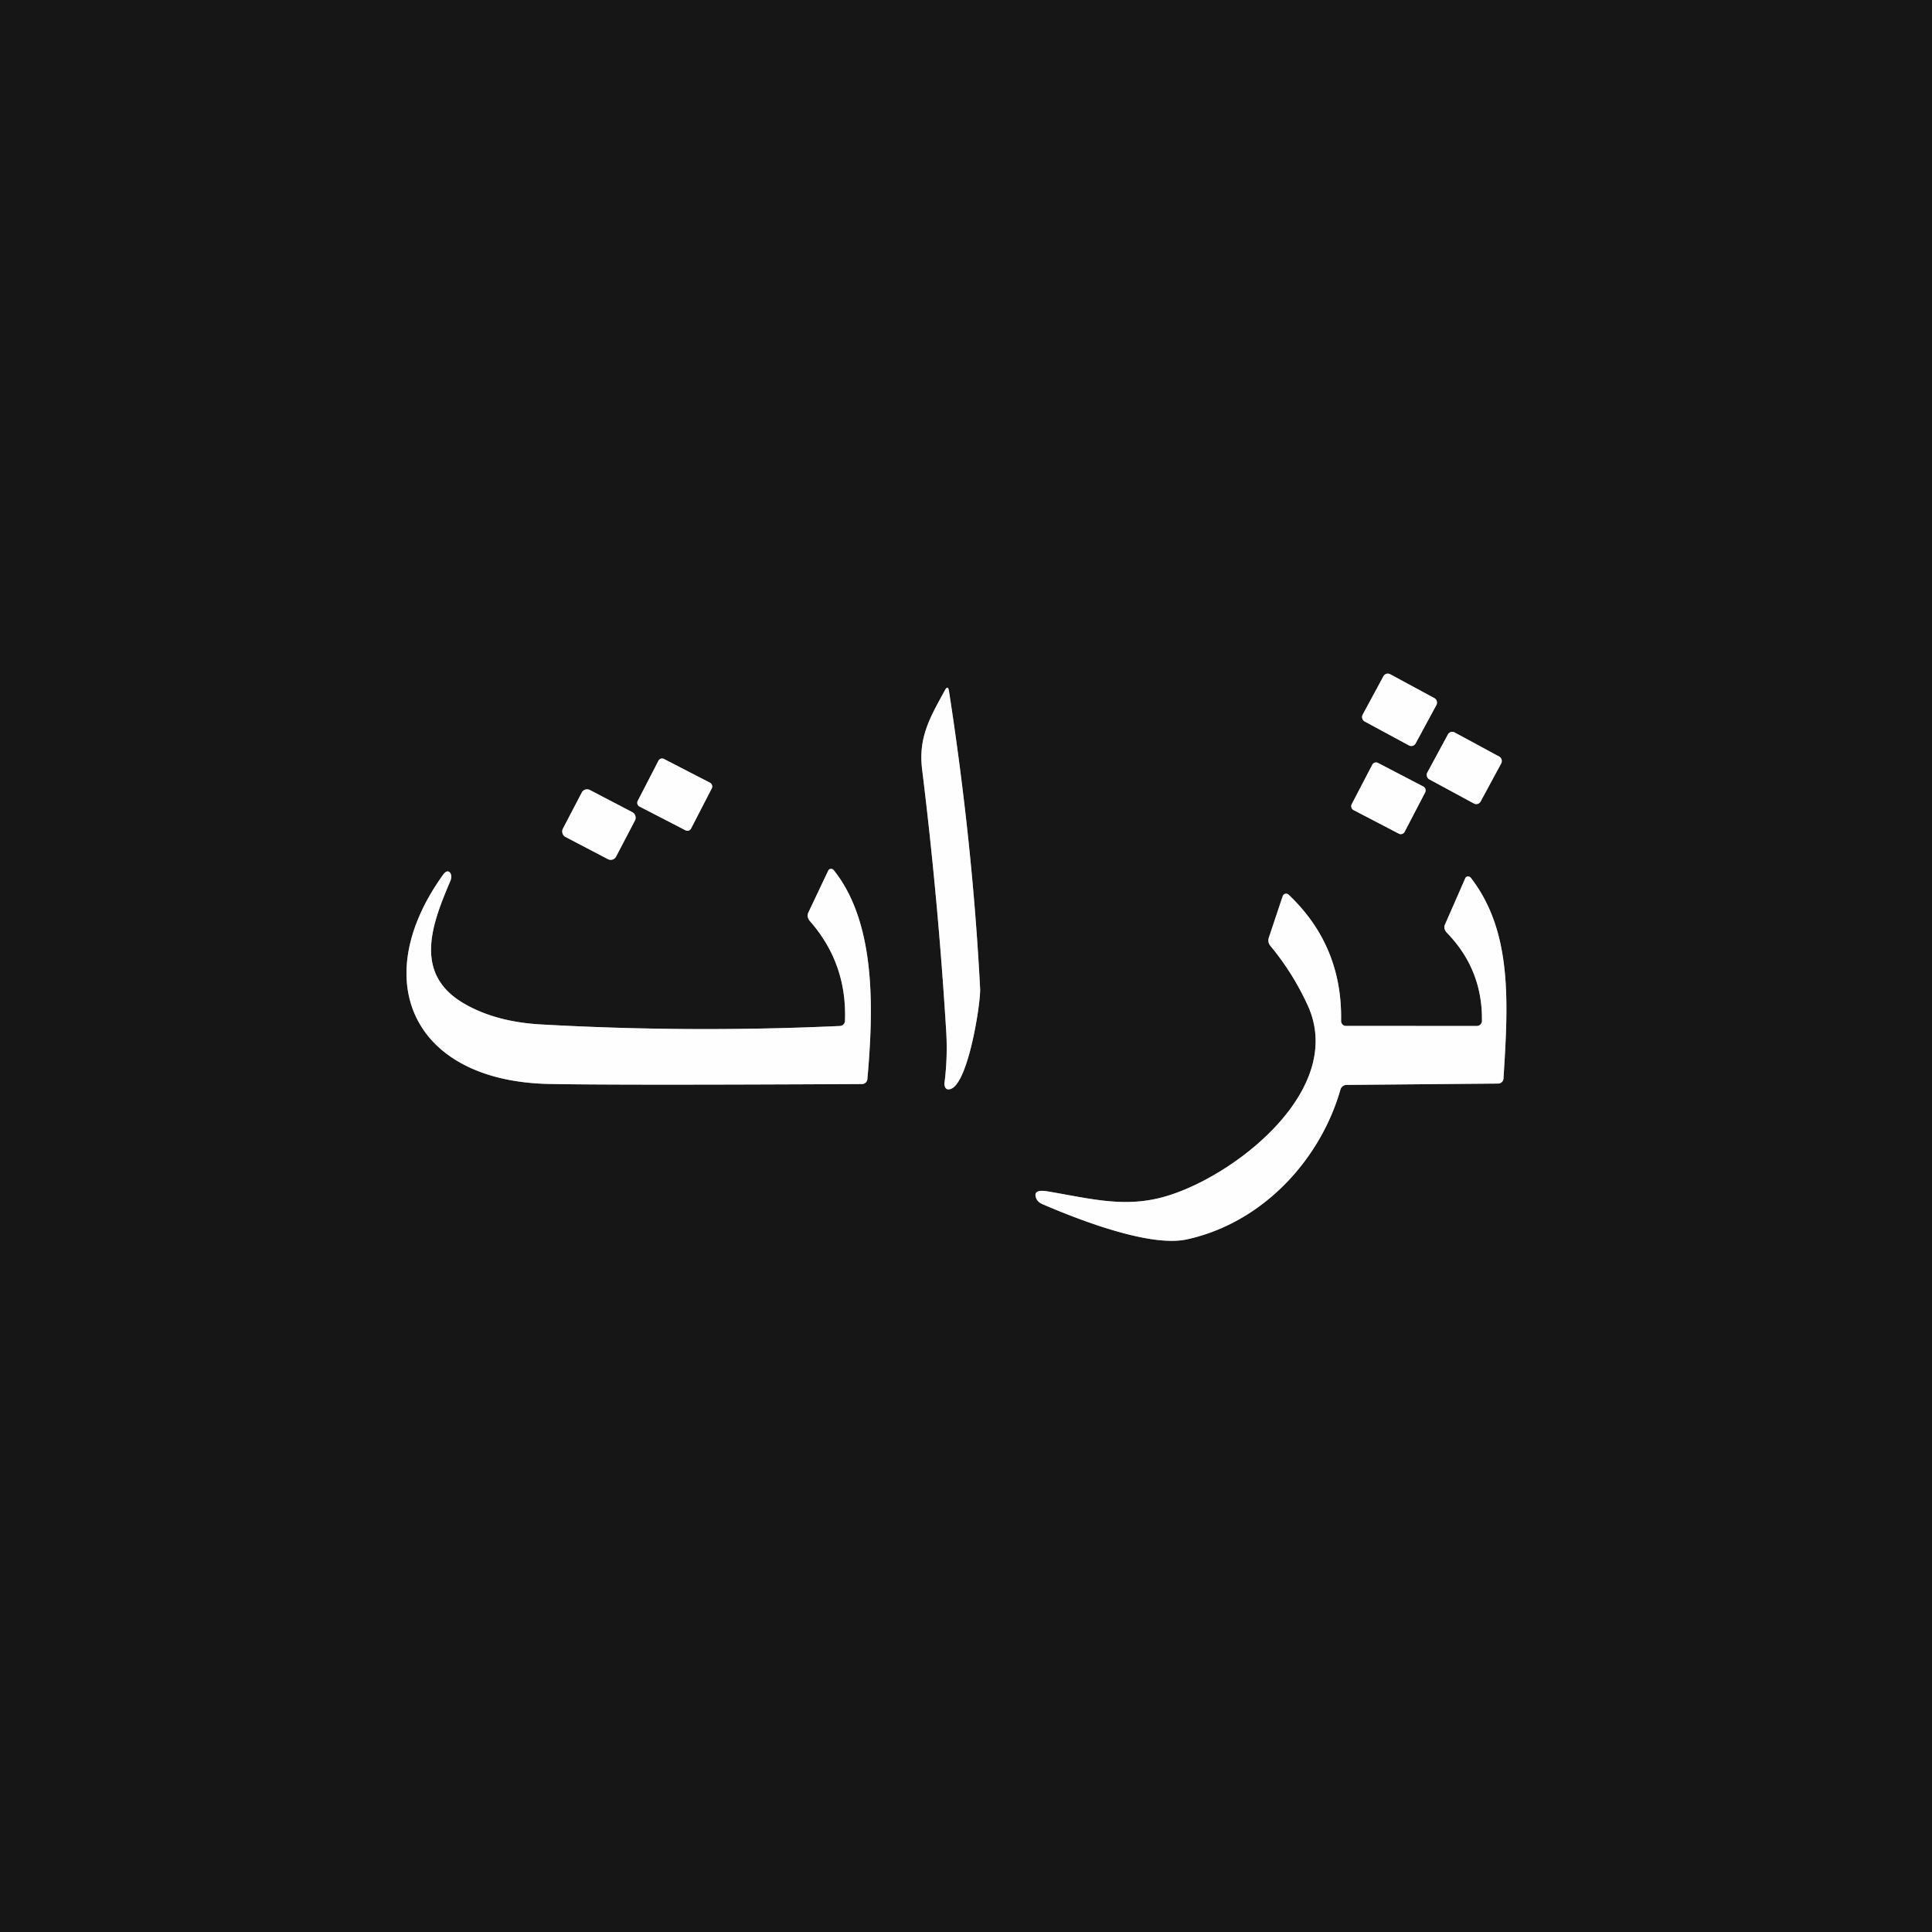 <?xml version="1.0" encoding="UTF-8" standalone="no"?>
<!DOCTYPE svg PUBLIC "-//W3C//DTD SVG 1.1//EN" "http://www.w3.org/Graphics/SVG/1.1/DTD/svg11.dtd">
<svg xmlns="http://www.w3.org/2000/svg" version="1.1" viewBox="0 0 200 200">
<rect x="0" y="0" width="200" height="200" fill="#333333" stroke="none"/>
<g stroke-width="5.00" fill="none" stroke-linecap="butt">
<path stroke="#8a8a8a" vector-effect="non-scaling-stroke" d="
  M 148.704 72.967
  A 0.51 0.51 0.0 0 0 148.498 72.276
  L 143.906 69.793
  A 0.51 0.51 0.0 0 0 143.215 69.999
  L 141.056 73.993
  A 0.51 0.51 0.0 0 0 141.262 74.684
  L 145.854 77.167
  A 0.51 0.51 0.0 0 0 146.545 76.961
  L 148.704 72.967"
/>
<path stroke="#8a8a8a" vector-effect="non-scaling-stroke" d="
  M 97.81 71.47
  C 96.30 74.23 95.04 76.33 95.46 79.66
  Q 97.12 93.17 97.95 106.75
  Q 98.11 109.41 97.78 112.06
  A 0.66 0.40 -82.4 0 0 98.09 112.76
  C 100.11 113.09 101.54 103.83 101.46 102.34
  Q 100.69 87.39 98.24 71.55
  Q 98.13 70.87 97.81 71.47"
/>
<path stroke="#8a8a8a" vector-effect="non-scaling-stroke" d="
  M 155.412 79.014
  A 0.51 0.51 0.0 0 0 155.206 78.323
  L 150.579 75.821
  A 0.51 0.51 0.0 0 0 149.888 76.027
  L 147.748 79.986
  A 0.51 0.51 0.0 0 0 147.954 80.677
  L 152.581 83.179
  A 0.51 0.51 0.0 0 0 153.272 82.973
  L 155.412 79.014"
/>
<path stroke="#8a8a8a" vector-effect="non-scaling-stroke" d="
  M 73.691 81.598
  A 0.42 0.42 0.0 0 0 73.511 81.032
  L 68.73 78.565
  A 0.42 0.42 0.0 0 0 68.164 78.745
  L 66.009 82.922
  A 0.42 0.42 0.0 0 0 66.189 83.488
  L 70.97 85.955
  A 0.42 0.42 0.0 0 0 71.536 85.775
  L 73.691 81.598"
/>
<path stroke="#8a8a8a" vector-effect="non-scaling-stroke" d="
  M 147.537 82.018
  A 0.44 0.44 0.0 0 0 147.35 81.424
  L 142.649 78.977
  A 0.44 0.44 0.0 0 0 142.056 79.164
  L 139.923 83.262
  A 0.44 0.44 0.0 0 0 140.11 83.856
  L 144.811 86.303
  A 0.44 0.44 0.0 0 0 145.404 86.116
  L 147.537 82.018"
/>
<path stroke="#8a8a8a" vector-effect="non-scaling-stroke" d="
  M 65.738 84.922
  A 0.62 0.62 0.0 0 0 65.476 84.085
  L 61.063 81.778
  A 0.62 0.62 0.0 0 0 60.226 82.04
  L 58.262 85.798
  A 0.62 0.62 0.0 0 0 58.524 86.635
  L 62.937 88.942
  A 0.62 0.62 0.0 0 0 63.774 88.68
  L 65.738 84.922"
/>
<path stroke="#8a8a8a" vector-effect="non-scaling-stroke" d="
  M 86.95 106.21
  Q 71.47 106.92 56.01 106.05
  Q 51.34 105.79 48.08 103.91
  C 42.74 100.84 44.70 95.70 46.61 91.22
  A 0.94 0.61 -59.6 0 0 46.57 90.32
  Q 46.26 90.00 45.84 90.59
  C 37.99 101.56 42.80 111.92 56.83 112.21
  Q 63.71 112.35 89.23 112.22
  A 0.56 0.56 2.8 0 0 89.79 111.72
  C 90.39 104.86 90.79 95.70 86.32 90.09
  A 0.35 0.33 39.8 0 0 85.74 90.12
  L 83.66 94.51
  A 0.88 0.68 40.0 0 0 83.84 95.35
  Q 87.70 99.75 87.47 105.69
  A 0.54 0.54 0.0 0 1 86.95 106.21"
/>
<path stroke="#8a8a8a" vector-effect="non-scaling-stroke" d="
  M 138.83 105.68
  Q 138.97 97.89 133.39 92.61
  A 0.38 0.37 -60.0 0 0 132.78 92.78
  L 131.35 97.06
  A 0.88 0.86 -56.1 0 0 131.50 97.90
  Q 133.85 100.74 135.38 104.09
  C 139.33 112.75 127.97 121.65 120.79 123.81
  C 116.53 125.10 112.97 124.09 108.44 123.33
  Q 106.90 123.07 107.26 124.03
  A 1.29 0.90 7.8 0 0 107.95 124.67
  C 111.58 126.23 119.02 129.15 122.87 128.30
  C 130.73 126.58 136.69 120.04 138.76 112.80
  A 0.67 0.66 7.0 0 1 139.39 112.31
  L 155.11 112.17
  A 0.56 0.54 -88.2 0 0 155.64 111.65
  C 156.14 103.74 156.56 96.45 152.27 90.88
  A 0.36 0.32 39.3 0 0 151.69 90.90
  L 149.57 95.74
  A 0.85 0.65 37.3 0 0 149.80 96.58
  Q 153.49 100.39 153.41 105.70
  A 0.53 0.52 0.6 0 1 152.88 106.21
  L 139.31 106.20
  A 0.51 0.48 -89.4 0 1 138.83 105.68"
/>
</g>
<path fill="#161616" d="
  M 0.00 0.00
  L 200.00 0.00
  L 200.00 200.00
  L 0.00 200.00
  L 0.00 0.00
  Z
  M 148.704 72.967
  A 0.51 0.51 0.0 0 0 148.498 72.276
  L 143.906 69.793
  A 0.51 0.51 0.0 0 0 143.215 69.999
  L 141.056 73.993
  A 0.51 0.51 0.0 0 0 141.262 74.684
  L 145.854 77.167
  A 0.51 0.51 0.0 0 0 146.545 76.961
  L 148.704 72.967
  Z
  M 97.81 71.47
  C 96.30 74.23 95.04 76.33 95.46 79.66
  Q 97.12 93.17 97.95 106.75
  Q 98.11 109.41 97.78 112.06
  A 0.66 0.40 -82.4 0 0 98.09 112.76
  C 100.11 113.09 101.54 103.83 101.46 102.34
  Q 100.69 87.39 98.24 71.55
  Q 98.13 70.87 97.81 71.47
  Z
  M 155.412 79.014
  A 0.51 0.51 0.0 0 0 155.206 78.323
  L 150.579 75.821
  A 0.51 0.51 0.0 0 0 149.888 76.027
  L 147.748 79.986
  A 0.51 0.51 0.0 0 0 147.954 80.677
  L 152.581 83.179
  A 0.51 0.51 0.0 0 0 153.272 82.973
  L 155.412 79.014
  Z
  M 73.691 81.598
  A 0.42 0.42 0.0 0 0 73.511 81.032
  L 68.73 78.565
  A 0.42 0.42 0.0 0 0 68.164 78.745
  L 66.009 82.922
  A 0.42 0.42 0.0 0 0 66.189 83.488
  L 70.97 85.955
  A 0.42 0.42 0.0 0 0 71.536 85.775
  L 73.691 81.598
  Z
  M 147.537 82.018
  A 0.44 0.44 0.0 0 0 147.35 81.424
  L 142.649 78.977
  A 0.44 0.44 0.0 0 0 142.056 79.164
  L 139.923 83.262
  A 0.44 0.44 0.0 0 0 140.11 83.856
  L 144.811 86.303
  A 0.44 0.44 0.0 0 0 145.404 86.116
  L 147.537 82.018
  Z
  M 65.738 84.922
  A 0.62 0.62 0.0 0 0 65.476 84.085
  L 61.063 81.778
  A 0.62 0.62 0.0 0 0 60.226 82.04
  L 58.262 85.798
  A 0.62 0.62 0.0 0 0 58.524 86.635
  L 62.937 88.942
  A 0.62 0.62 0.0 0 0 63.774 88.68
  L 65.738 84.922
  Z
  M 86.95 106.21
  Q 71.47 106.92 56.01 106.05
  Q 51.34 105.79 48.08 103.91
  C 42.74 100.84 44.70 95.70 46.61 91.22
  A 0.94 0.61 -59.6 0 0 46.57 90.32
  Q 46.26 90.00 45.84 90.59
  C 37.99 101.56 42.80 111.92 56.83 112.21
  Q 63.71 112.35 89.23 112.22
  A 0.56 0.56 2.8 0 0 89.79 111.72
  C 90.39 104.86 90.79 95.70 86.32 90.09
  A 0.35 0.33 39.8 0 0 85.74 90.12
  L 83.66 94.51
  A 0.88 0.68 40.0 0 0 83.84 95.35
  Q 87.70 99.75 87.47 105.69
  A 0.54 0.54 0.0 0 1 86.95 106.21
  Z
  M 138.83 105.68
  Q 138.97 97.89 133.39 92.61
  A 0.38 0.37 -60.0 0 0 132.78 92.78
  L 131.35 97.06
  A 0.88 0.86 -56.1 0 0 131.50 97.90
  Q 133.85 100.74 135.38 104.09
  C 139.33 112.75 127.97 121.65 120.79 123.81
  C 116.53 125.10 112.97 124.09 108.44 123.33
  Q 106.90 123.07 107.26 124.03
  A 1.29 0.90 7.8 0 0 107.95 124.67
  C 111.58 126.23 119.02 129.15 122.87 128.30
  C 130.73 126.58 136.69 120.04 138.76 112.80
  A 0.67 0.66 7.0 0 1 139.39 112.31
  L 155.11 112.17
  A 0.56 0.54 -88.2 0 0 155.64 111.65
  C 156.14 103.74 156.56 96.45 152.27 90.88
  A 0.36 0.32 39.3 0 0 151.69 90.90
  L 149.57 95.74
  A 0.85 0.65 37.3 0 0 149.80 96.58
  Q 153.49 100.39 153.41 105.70
  A 0.53 0.52 0.6 0 1 152.88 106.21
  L 139.31 106.20
  A 0.51 0.48 -89.4 0 1 138.83 105.68
  Z"
/>
<rect fill="#fefefe" x="-3.12" y="-2.78" transform="translate(144.88,73.48) rotate(28.4)" width="6.24" height="5.56" rx="0.51"/>
<path fill="#fefefe" d="
  M 97.81 71.47
  Q 98.13 70.87 98.24 71.55
  Q 100.69 87.39 101.46 102.34
  C 101.54 103.83 100.11 113.09 98.09 112.76
  A 0.66 0.40 -82.4 0 1 97.78 112.06
  Q 98.11 109.41 97.95 106.75
  Q 97.12 93.17 95.46 79.66
  C 95.04 76.33 96.30 74.23 97.81 71.47
  Z"
/>
<rect fill="#fefefe" x="-3.14" y="-2.76" transform="translate(151.58,79.50) rotate(28.4)" width="6.28" height="5.52" rx="0.51"/>
<rect fill="#fefefe" x="-3.11" y="-2.77" transform="translate(69.85,82.26) rotate(27.3)" width="6.22" height="5.54" rx="0.42"/>
<rect fill="#fefefe" x="-3.09" y="-2.75" transform="translate(143.73,82.64) rotate(27.5)" width="6.18" height="5.50" rx="0.44"/>
<rect fill="#fefefe" x="-3.11" y="-2.74" transform="translate(62.00,85.36) rotate(27.6)" width="6.22" height="5.48" rx="0.62"/>
<path fill="#fefefe" d="
  M 87.47 105.69
  Q 87.70 99.75 83.84 95.35
  A 0.88 0.68 40.0 0 1 83.66 94.51
  L 85.74 90.12
  A 0.35 0.33 39.8 0 1 86.32 90.09
  C 90.79 95.70 90.39 104.86 89.79 111.72
  A 0.56 0.56 2.8 0 1 89.23 112.22
  Q 63.71 112.35 56.83 112.21
  C 42.80 111.92 37.99 101.56 45.84 90.59
  Q 46.26 90.00 46.57 90.32
  A 0.94 0.61 -59.6 0 1 46.61 91.22
  C 44.70 95.70 42.74 100.84 48.08 103.91
  Q 51.34 105.79 56.01 106.05
  Q 71.47 106.92 86.95 106.21
  A 0.54 0.54 0.0 0 0 87.47 105.69
  Z"
/>
<path fill="#fefefe" d="
  M 139.31 106.20
  L 152.88 106.21
  A 0.53 0.52 0.6 0 0 153.41 105.70
  Q 153.49 100.39 149.80 96.58
  A 0.85 0.65 37.3 0 1 149.57 95.74
  L 151.69 90.90
  A 0.36 0.32 39.3 0 1 152.27 90.88
  C 156.56 96.45 156.14 103.74 155.64 111.65
  A 0.56 0.54 -88.2 0 1 155.11 112.17
  L 139.39 112.31
  A 0.67 0.66 7.0 0 0 138.76 112.80
  C 136.69 120.04 130.73 126.58 122.87 128.30
  C 119.02 129.15 111.58 126.23 107.95 124.67
  A 1.29 0.90 7.8 0 1 107.26 124.03
  Q 106.90 123.07 108.44 123.33
  C 112.97 124.09 116.53 125.10 120.79 123.81
  C 127.97 121.65 139.33 112.75 135.38 104.09
  Q 133.85 100.74 131.50 97.90
  A 0.88 0.86 -56.1 0 1 131.35 97.06
  L 132.78 92.78
  A 0.38 0.37 -60.0 0 1 133.39 92.61
  Q 138.97 97.89 138.83 105.68
  A 0.51 0.48 -89.4 0 0 139.31 106.20
  Z"
/>
</svg>

